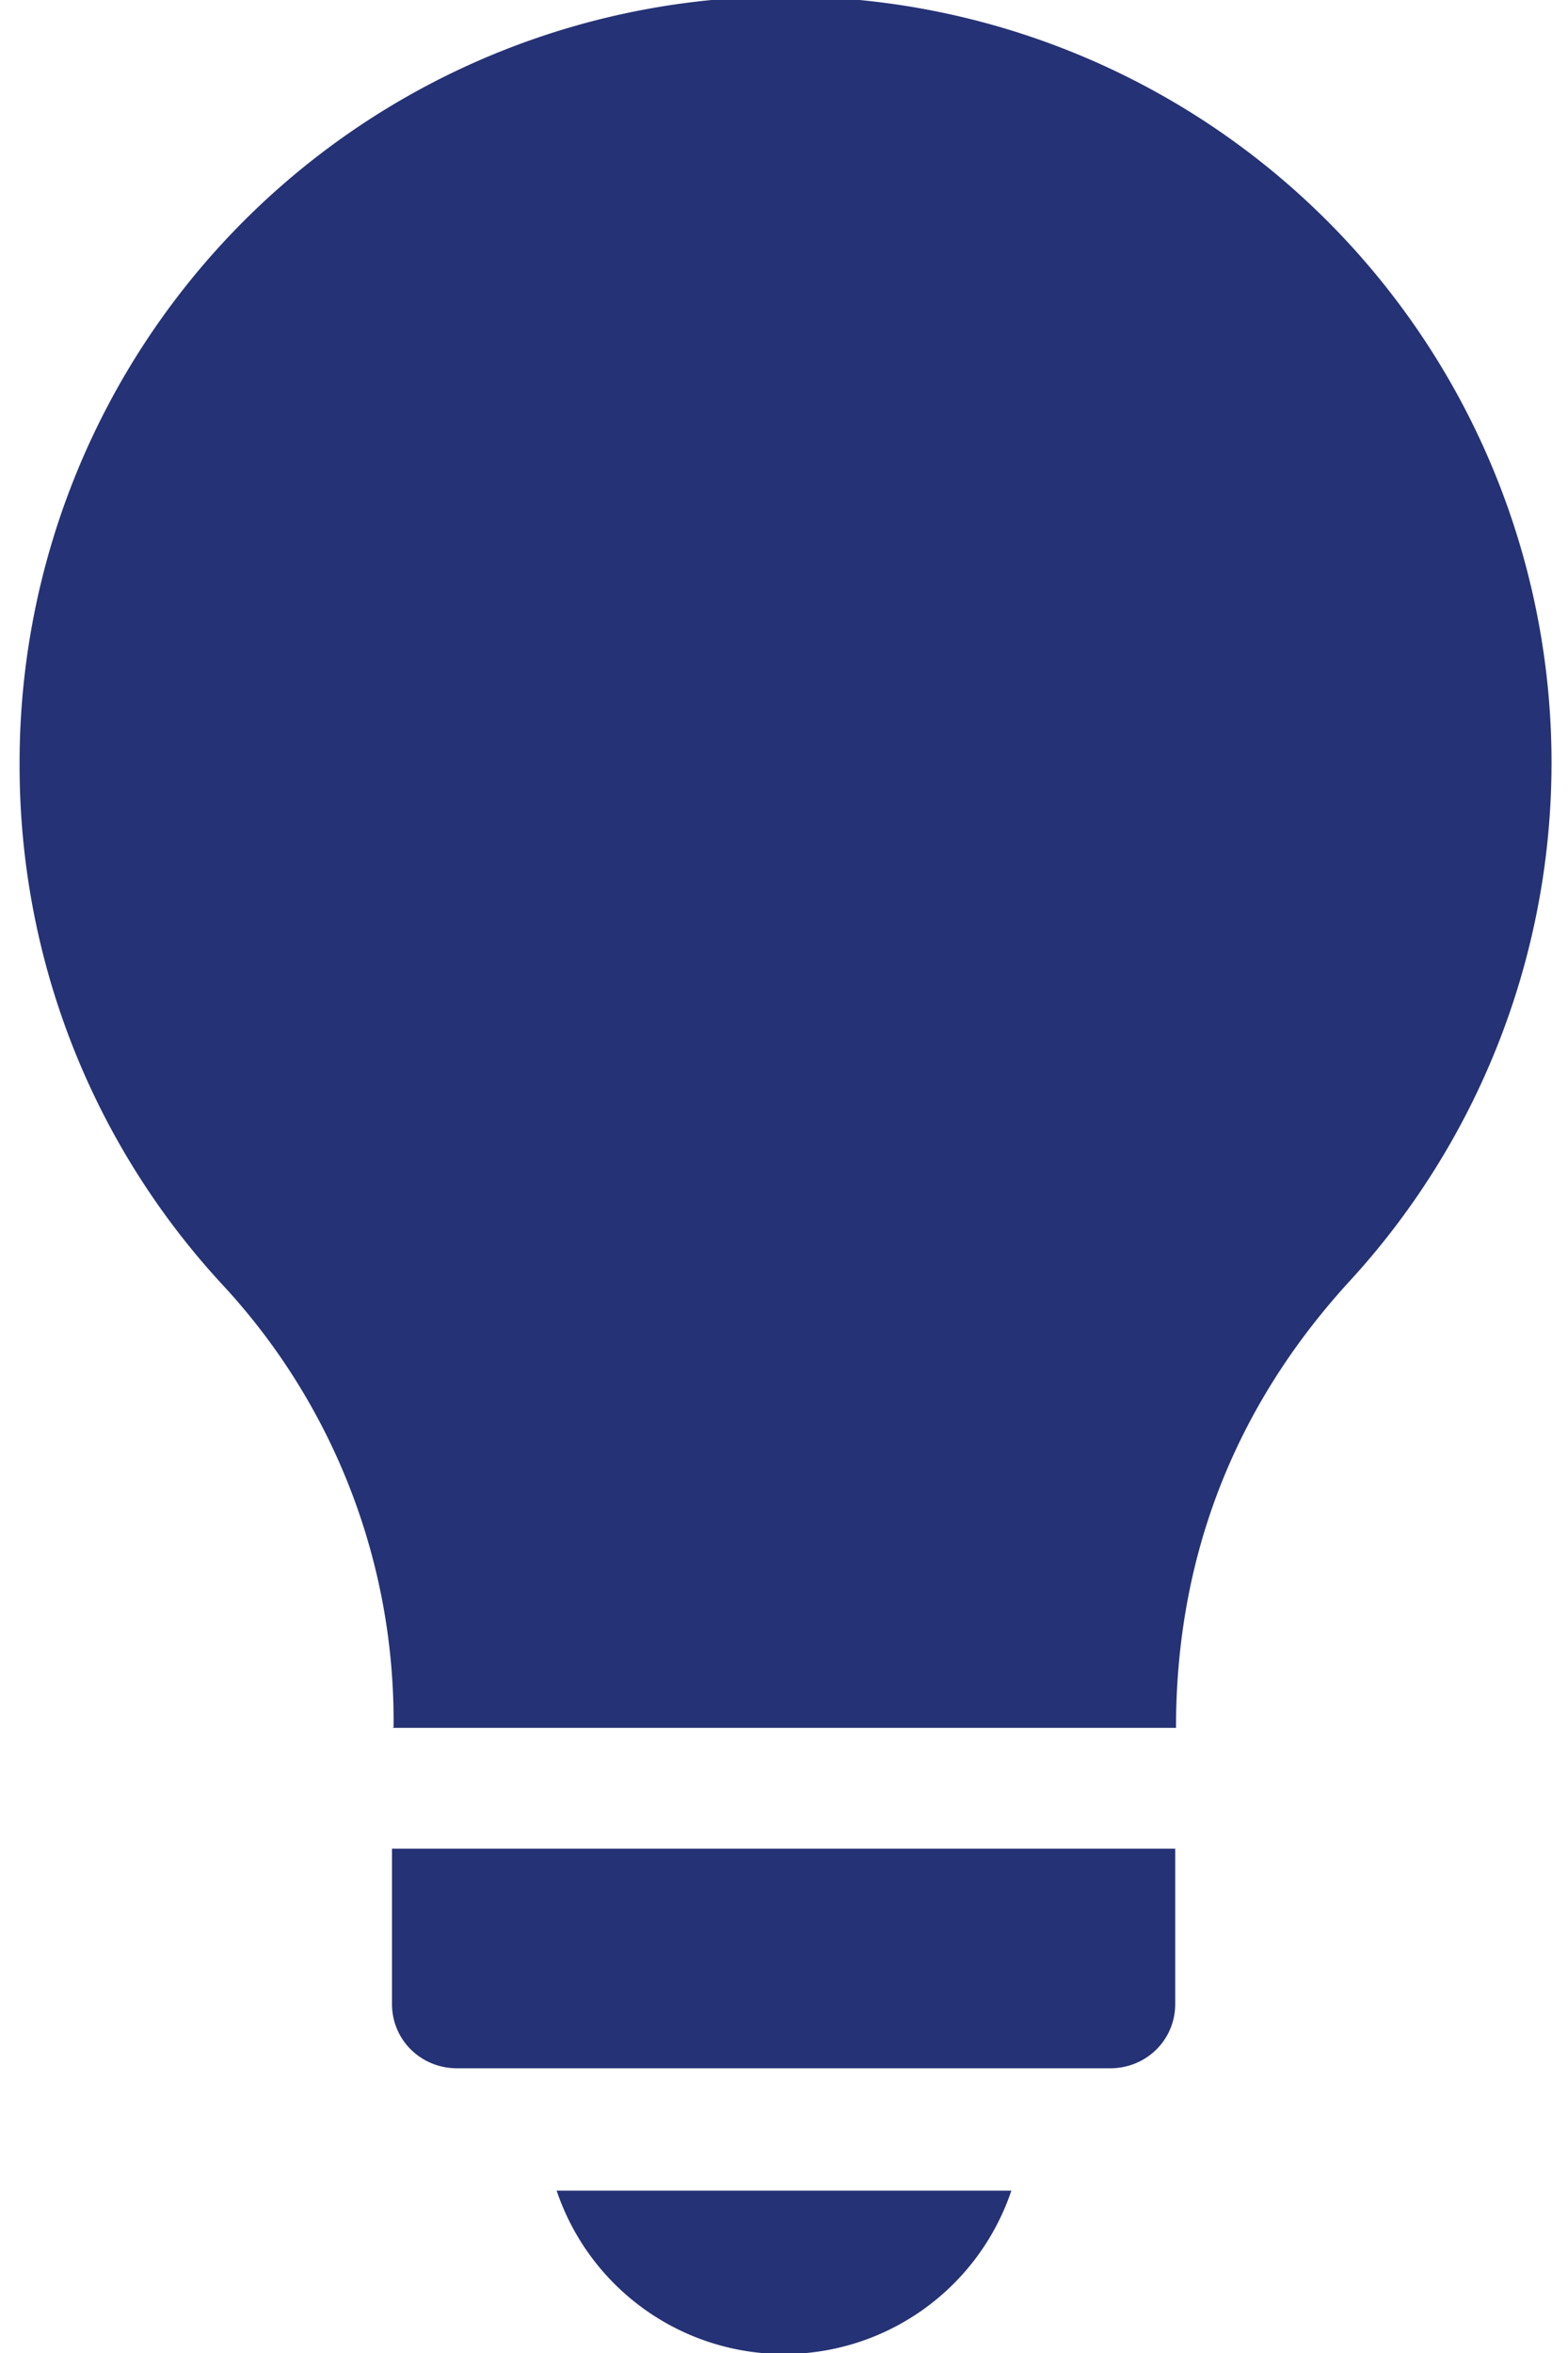 <svg xmlns="http://www.w3.org/2000/svg" width="20" height="30" fill="none" viewBox="0 0 20 30"><path fill="#253275" fill-rule="evenodd" d="M7.1 27.93a3.06 3.06 0 0 0 5.8 0H7.1Zm-2.09-5.9H15c0-2.17.74-4.08 2.2-5.68A9.77 9.77 0 1 0 .25 9.76c0 2.45.91 4.79 2.56 6.59a8.17 8.17 0 0 1 2.21 5.67Zm.83 4.34h8.32c.46 0 .83-.36.83-.82v-1.98H5v1.98c0 .46.37.82.83.82Z" clip-rule="evenodd"/></svg>